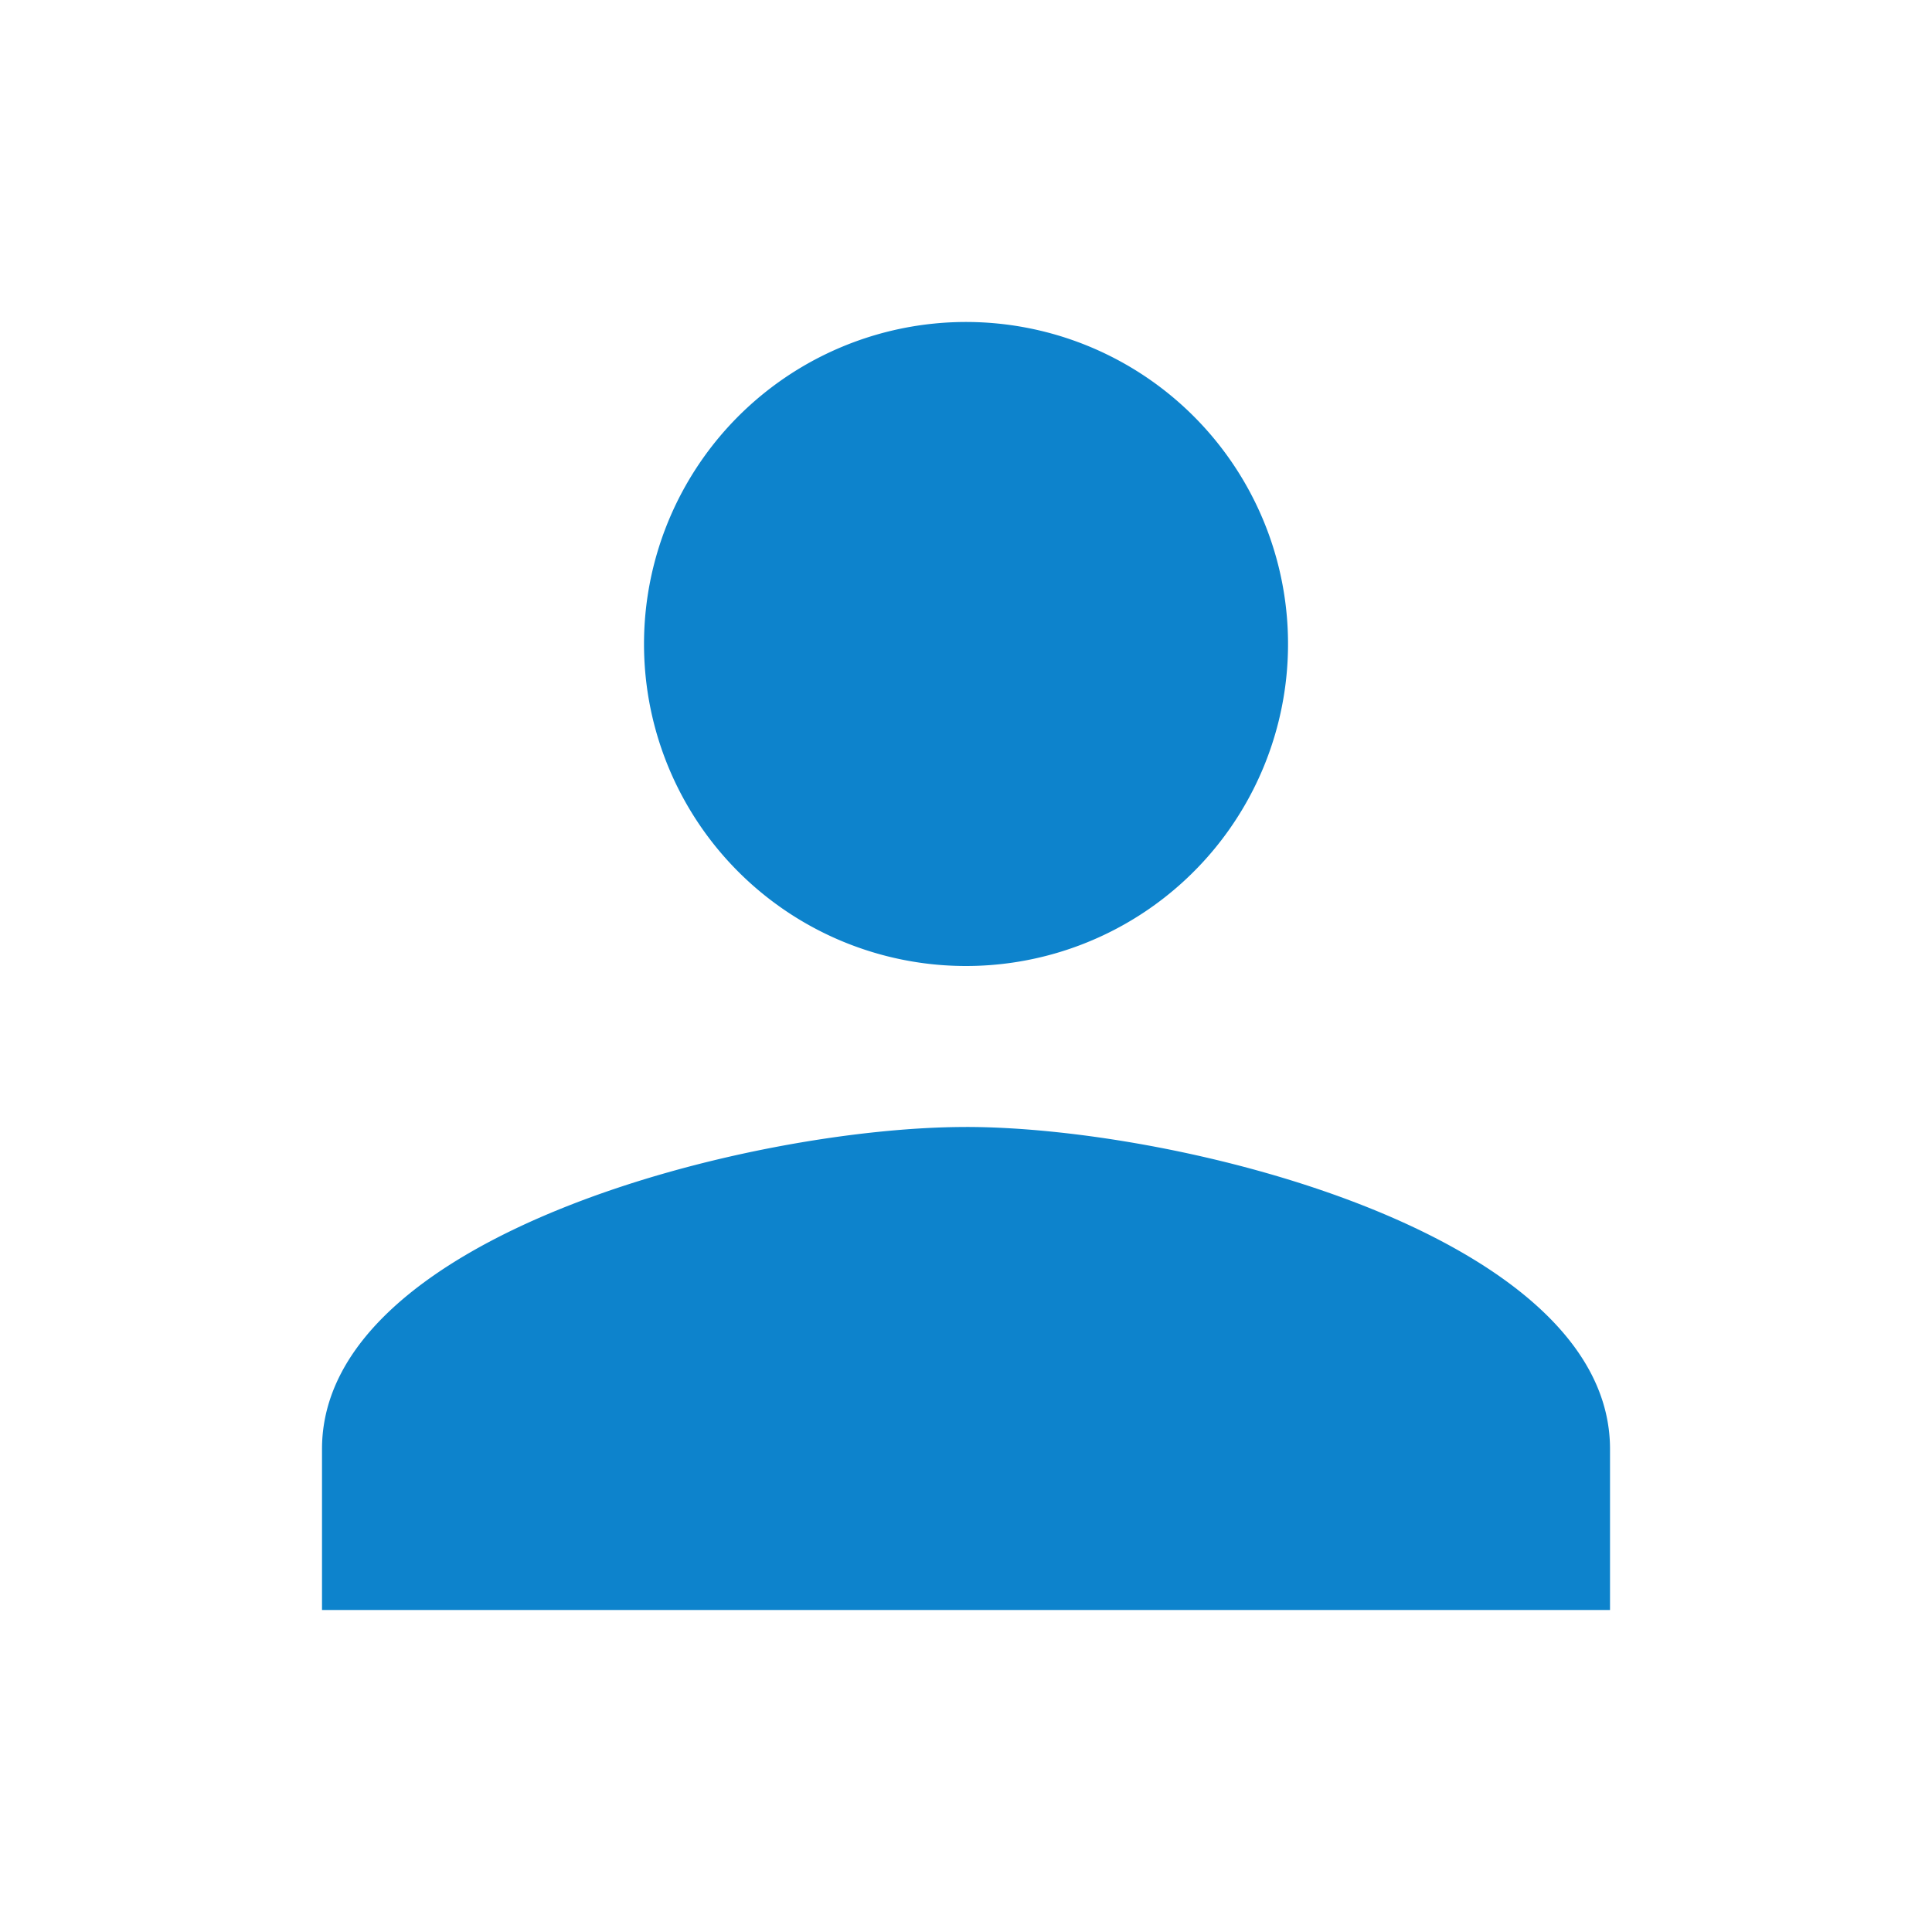 <svg id="person-24px" xmlns="http://www.w3.org/2000/svg" width="77.284" height="77.284" viewBox="0 0 77.284 77.284">
  <defs>
    <style>
      .cls-1 {
        fill: none;
      }

      .cls-2 {
        fill: #0d83cc;
      }
    </style>
  </defs>
  <path id="Path_53" data-name="Path 53" class="cls-1" d="M0,0H77.284V77.284H0Z"/>
  <path id="Path_54" data-name="Path 54" class="cls-2" d="M29.761,29.761A12.881,12.881,0,1,0,16.881,16.881,12.877,12.877,0,0,0,29.761,29.761Zm0,6.44C21.163,36.2,4,40.517,4,49.082v6.44H55.523v-6.44C55.523,40.517,38.359,36.2,29.761,36.2Z" transform="translate(8.881 8.881)"/>
</svg>
